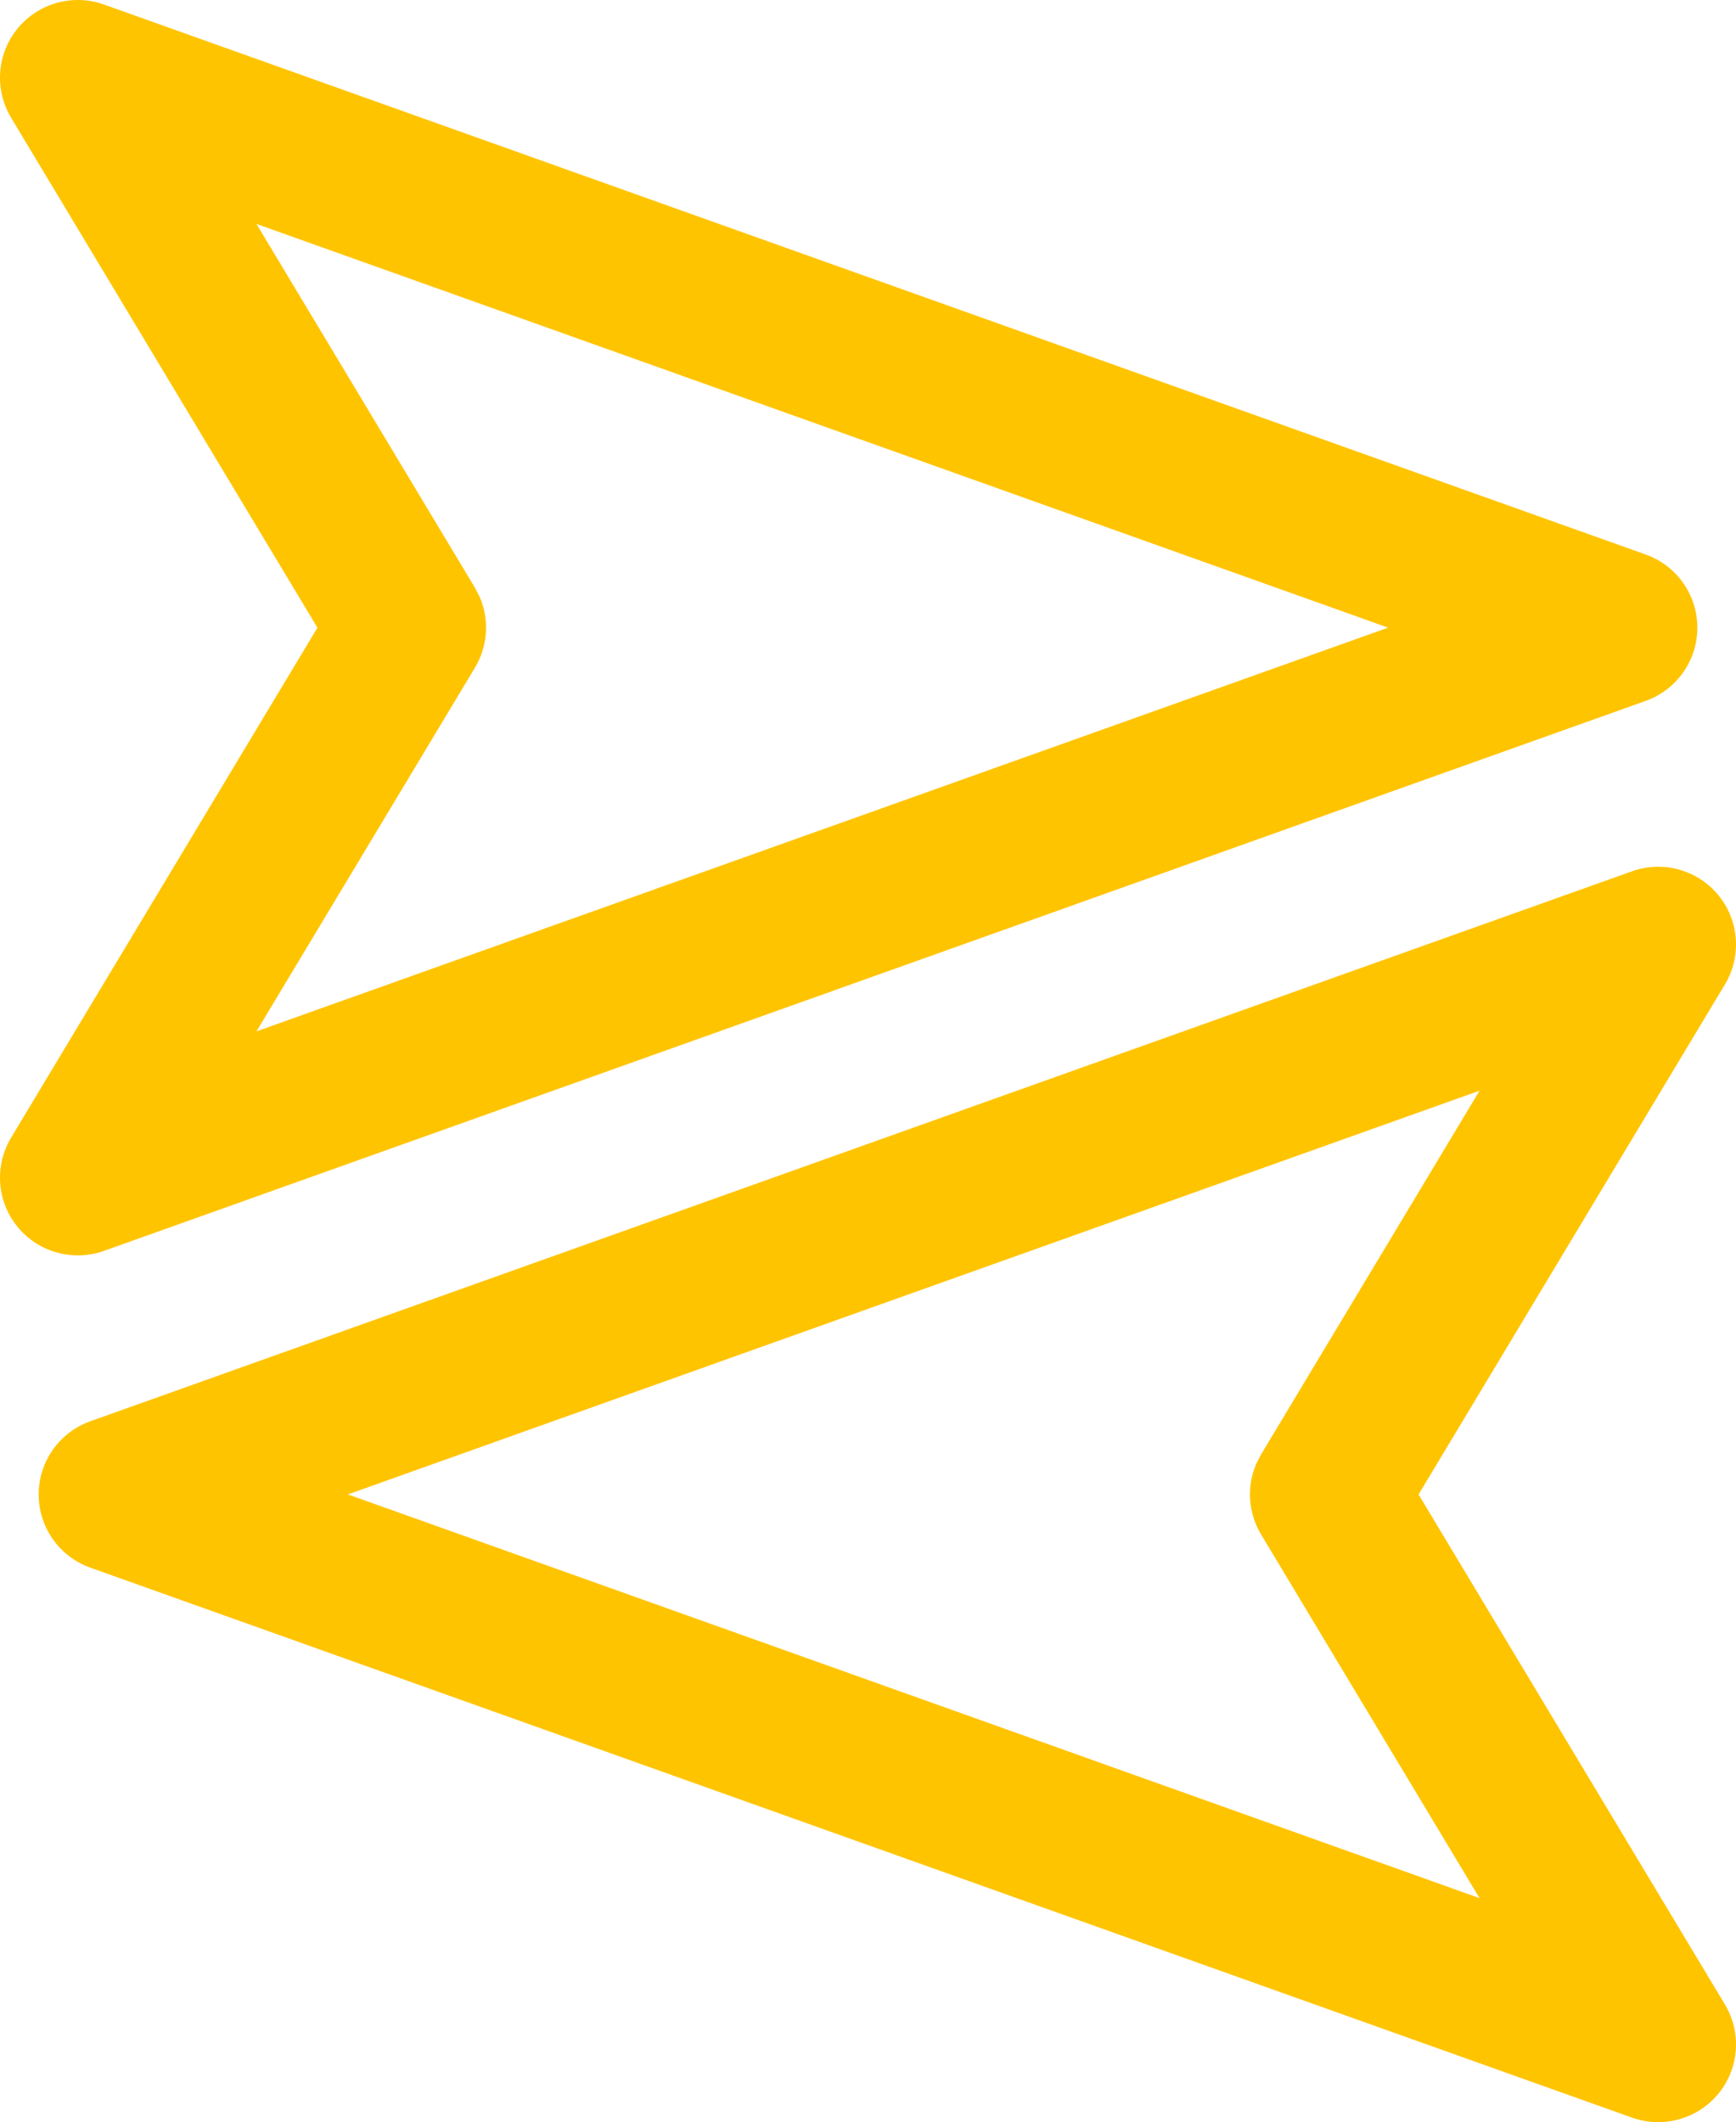 <svg width="409" height="500" viewBox="0 0 409 500" fill="none" xmlns="http://www.w3.org/2000/svg">
<g clip-path="url(#clip0_7_164)">
<path d="M21.281 334.861C13.981 337.467 9.107 344.365 9.107 352.108C9.107 359.852 13.981 366.75 21.281 369.355L384.492 498.93C391.789 501.533 399.936 499.284 404.849 493.299C409.76 487.313 410.368 478.892 406.382 472.256L334.213 352.108L406.382 231.961C410.368 225.325 409.76 216.903 404.849 210.918C399.936 204.932 391.789 202.684 384.492 205.287L21.281 334.861ZM348.578 256.977L297.109 342.681L295.956 344.921C293.67 350.275 294.06 356.458 297.109 361.535L348.578 447.214L81.96 352.096L348.578 256.977Z" fill="#FFC400"/>
<path d="M387.719 130.645C395.019 133.25 399.893 140.148 399.893 147.892C399.893 155.635 395.019 162.533 387.719 165.139L24.508 294.713C17.211 297.316 9.064 295.068 4.151 289.082C-0.76 283.097 -1.368 274.675 2.618 268.039L74.787 147.892L2.618 27.744C-1.368 21.108 -0.76 12.687 4.151 6.701C9.064 0.716 17.211 -1.533 24.508 1.07L387.719 130.645ZM60.422 52.761L111.891 138.465L113.044 140.704C115.33 146.059 114.94 152.241 111.891 157.319L60.422 242.997L327.04 147.879L60.422 52.761Z" fill="#FFC400"/>
</g>
<defs>
<clipPath id="clip0_7_164">
<rect width="409" height="500" fill="white"/>
</clipPath>
</defs>
</svg>
